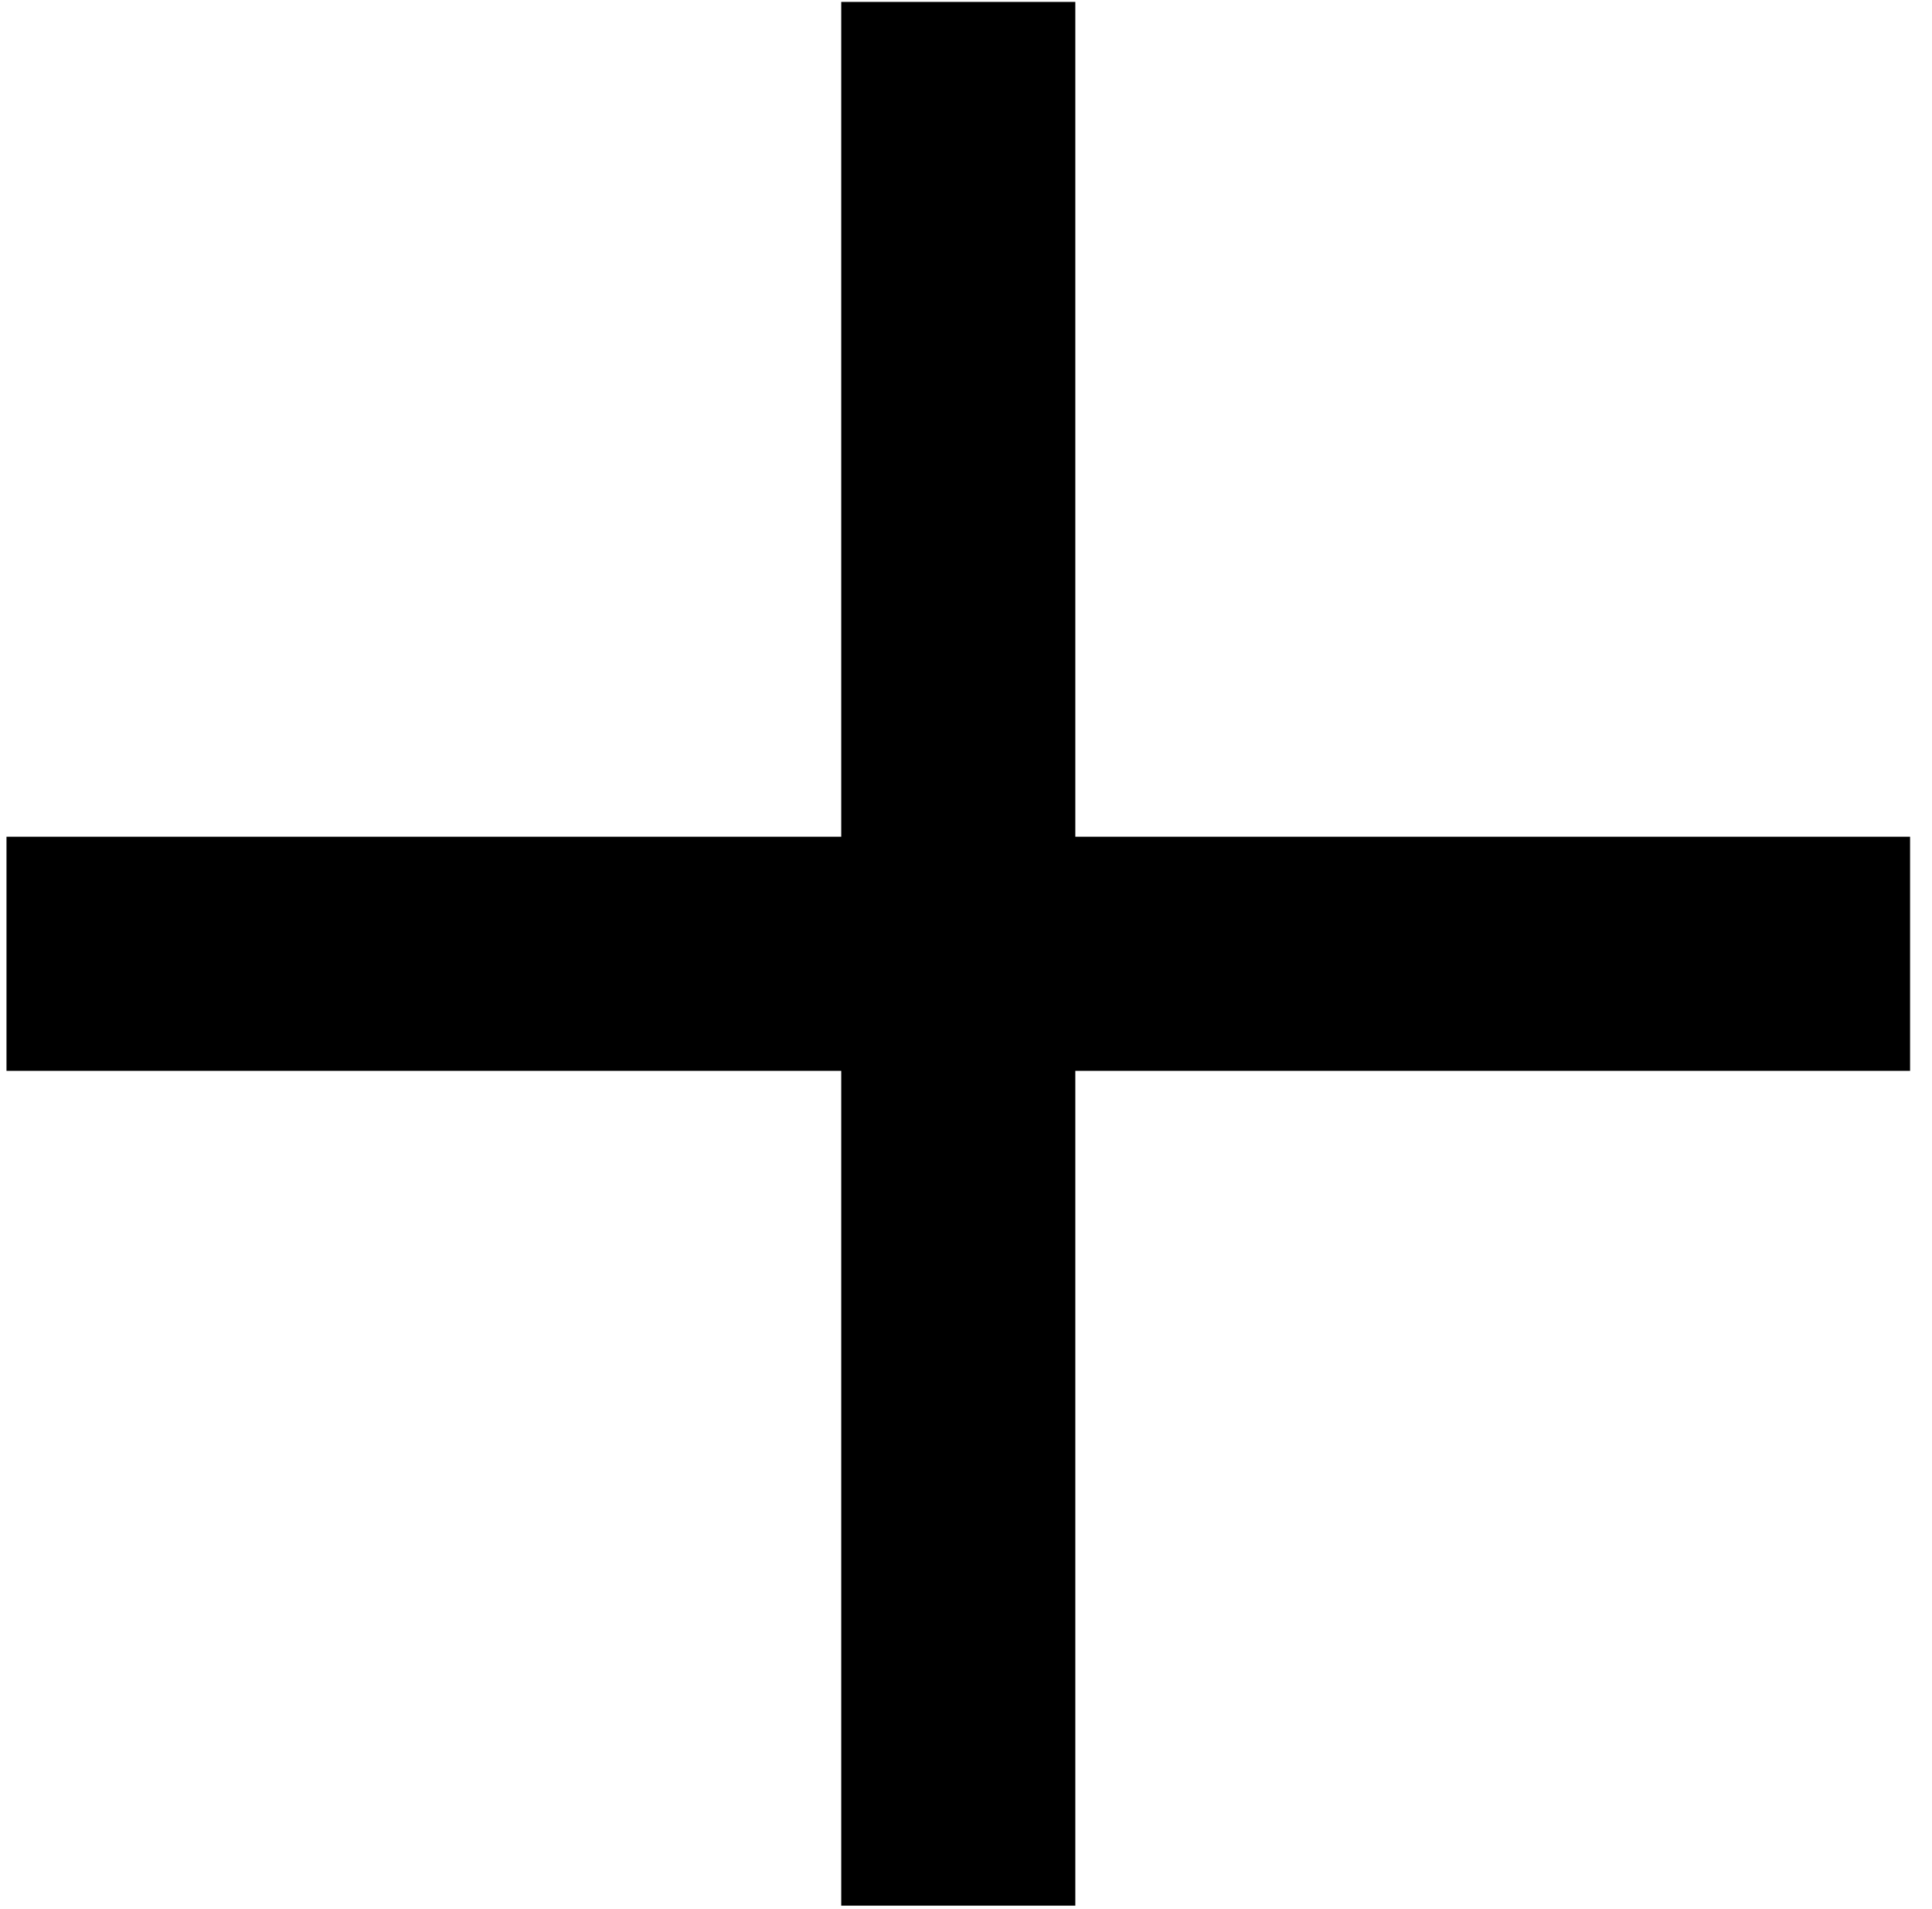 <svg width="83" height="82" viewBox="0 0 83 82" fill="none" xmlns="http://www.w3.org/2000/svg">
<path fill-rule="evenodd" clip-rule="evenodd" d="M46.196 81.86H36.14V46H0.279V35.943H36.14V0.082H46.196V35.943H82.058V46H46.196V81.86Z" fill="black"/>
</svg>
